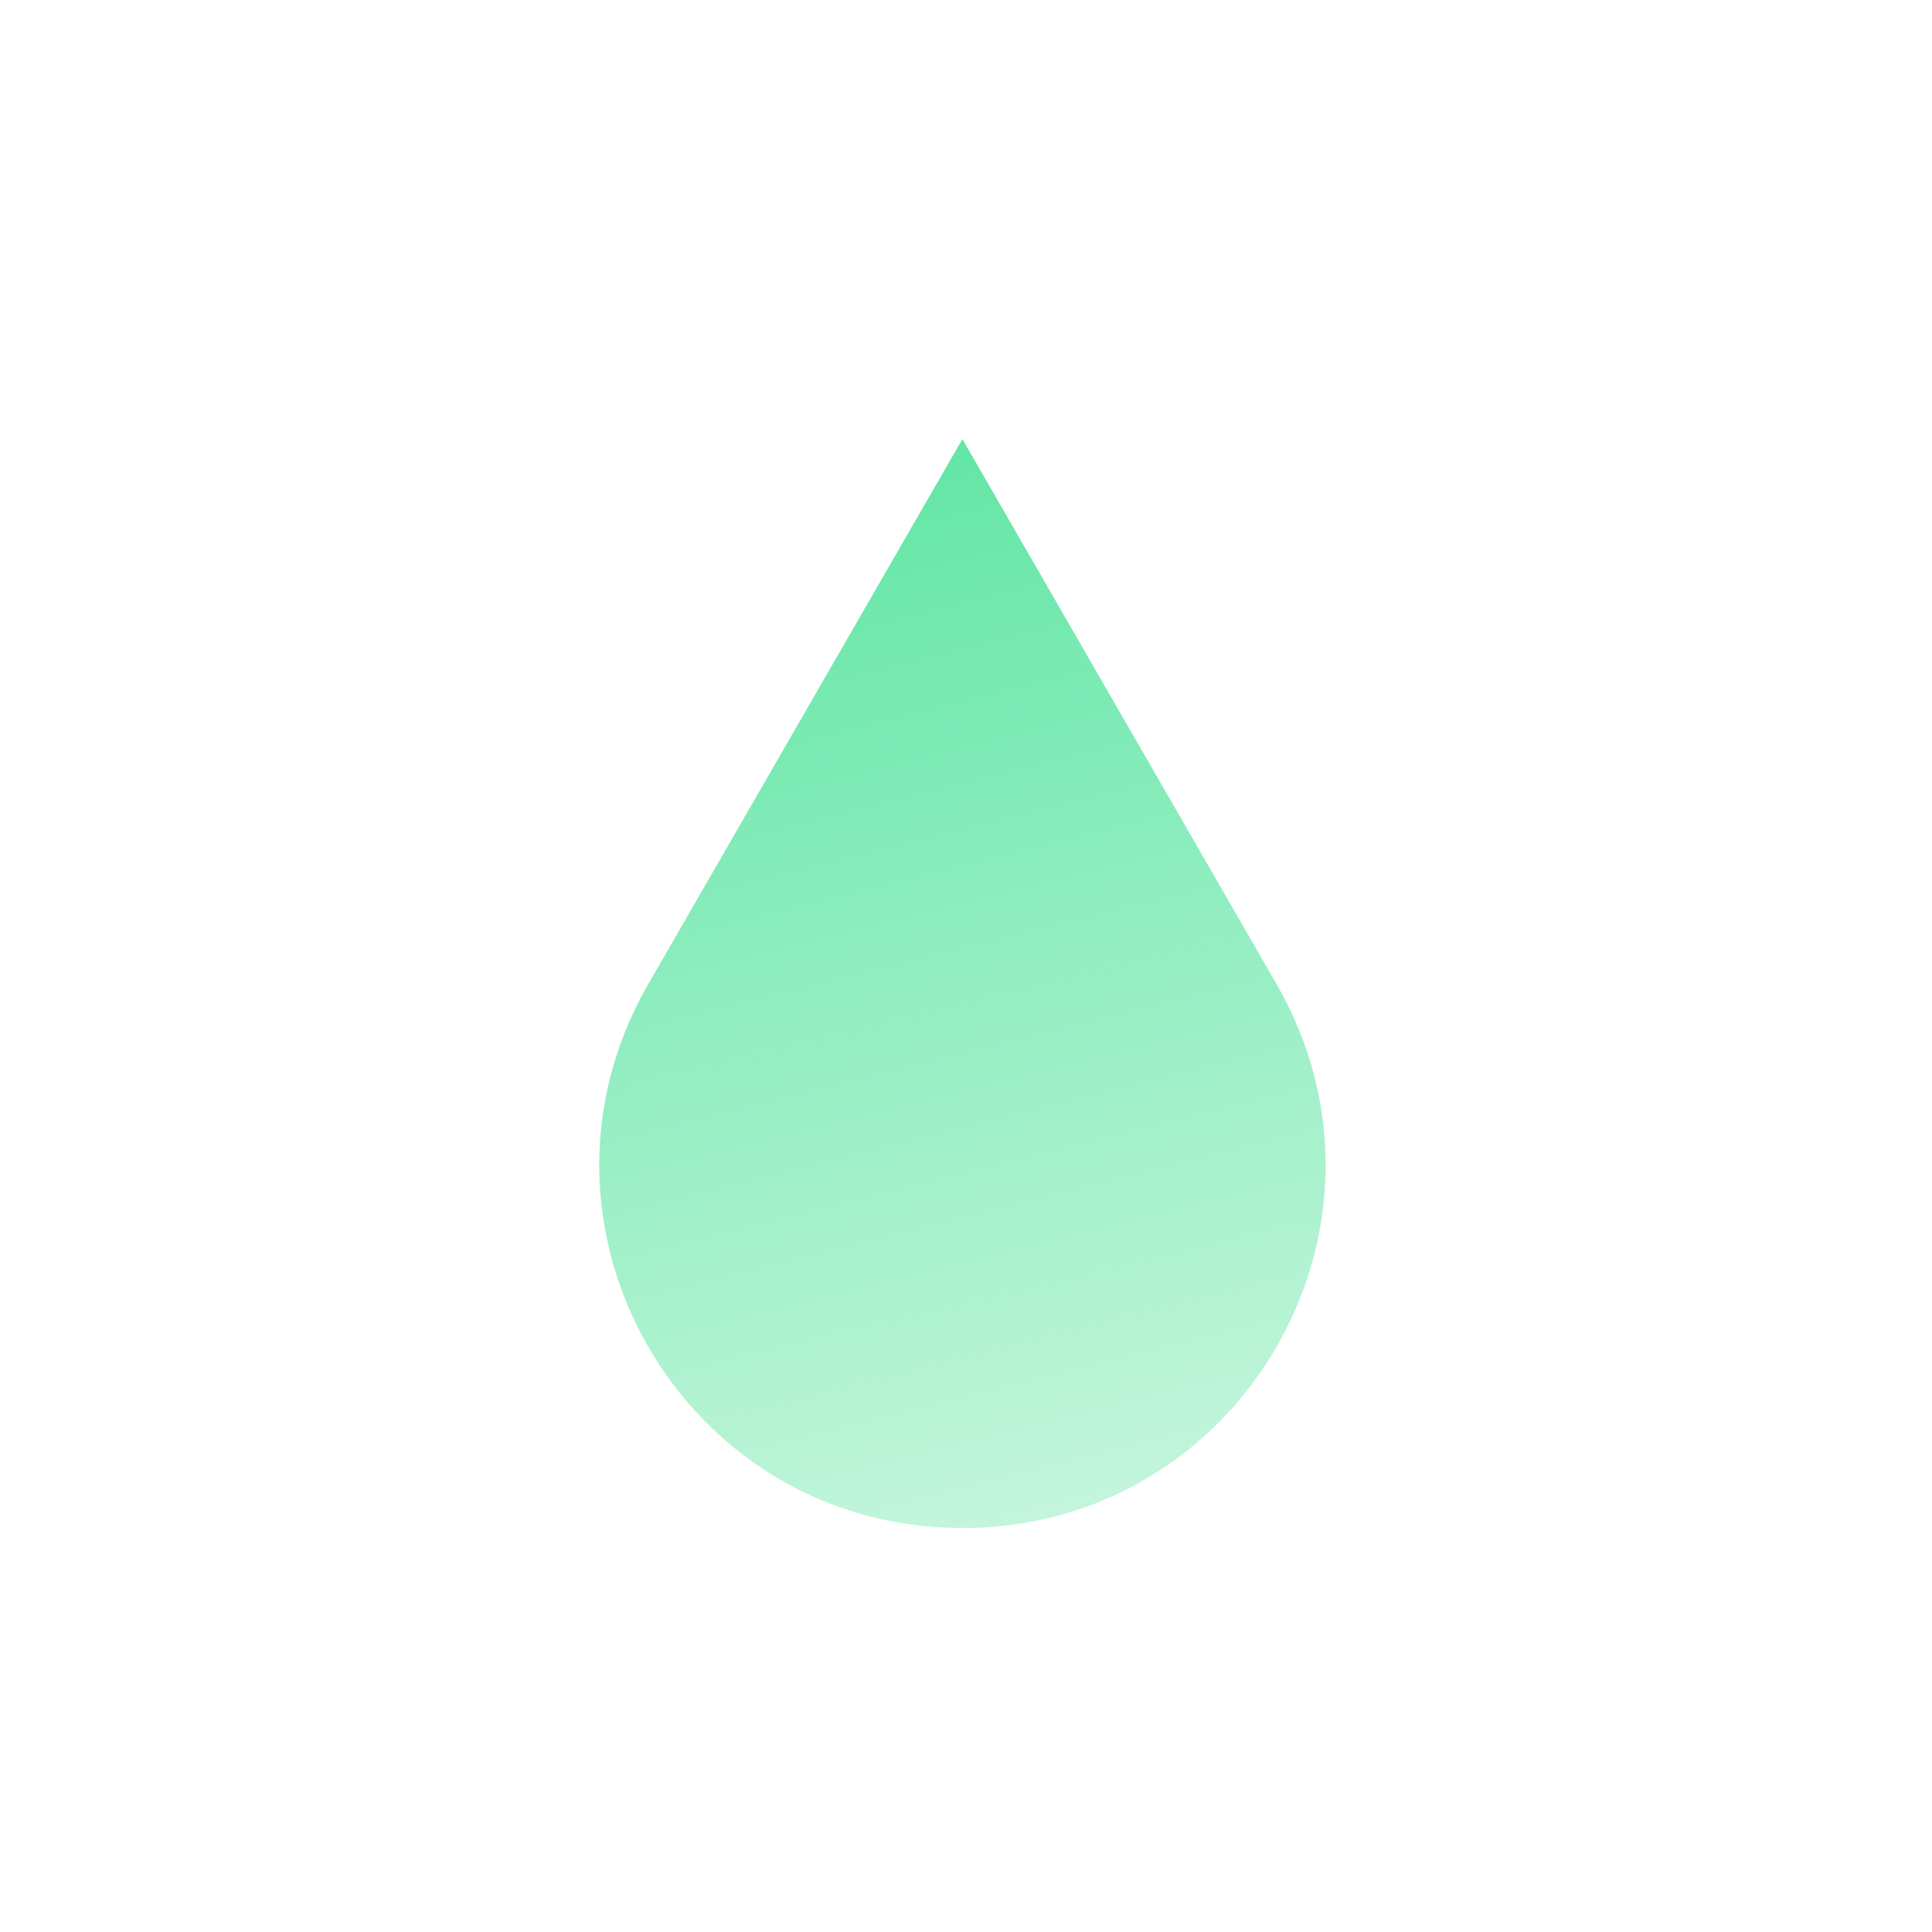 <?xml version="1.0" encoding="UTF-8"?>
<svg xmlns="http://www.w3.org/2000/svg" width="44" height="44" viewBox="0 0 44 44" fill="none">
  <path d="M21.918 34.8C28.291 34.8 32.252 27.911 29.066 22.4L21.918 10L14.771 22.4C11.585 27.911 15.546 34.8 21.918 34.8Z" fill="url(#paint0_linear_625_15069)"></path>
  <defs>
    <linearGradient id="paint0_linear_625_15069" x1="14.828" y1="7.149" x2="25.521" y2="49.907" gradientUnits="userSpaceOnUse">
      <stop stop-color="#51E39B"></stop>
      <stop offset="1" stop-color="#51E39B" stop-opacity="0"></stop>
    </linearGradient>
  </defs>
</svg>